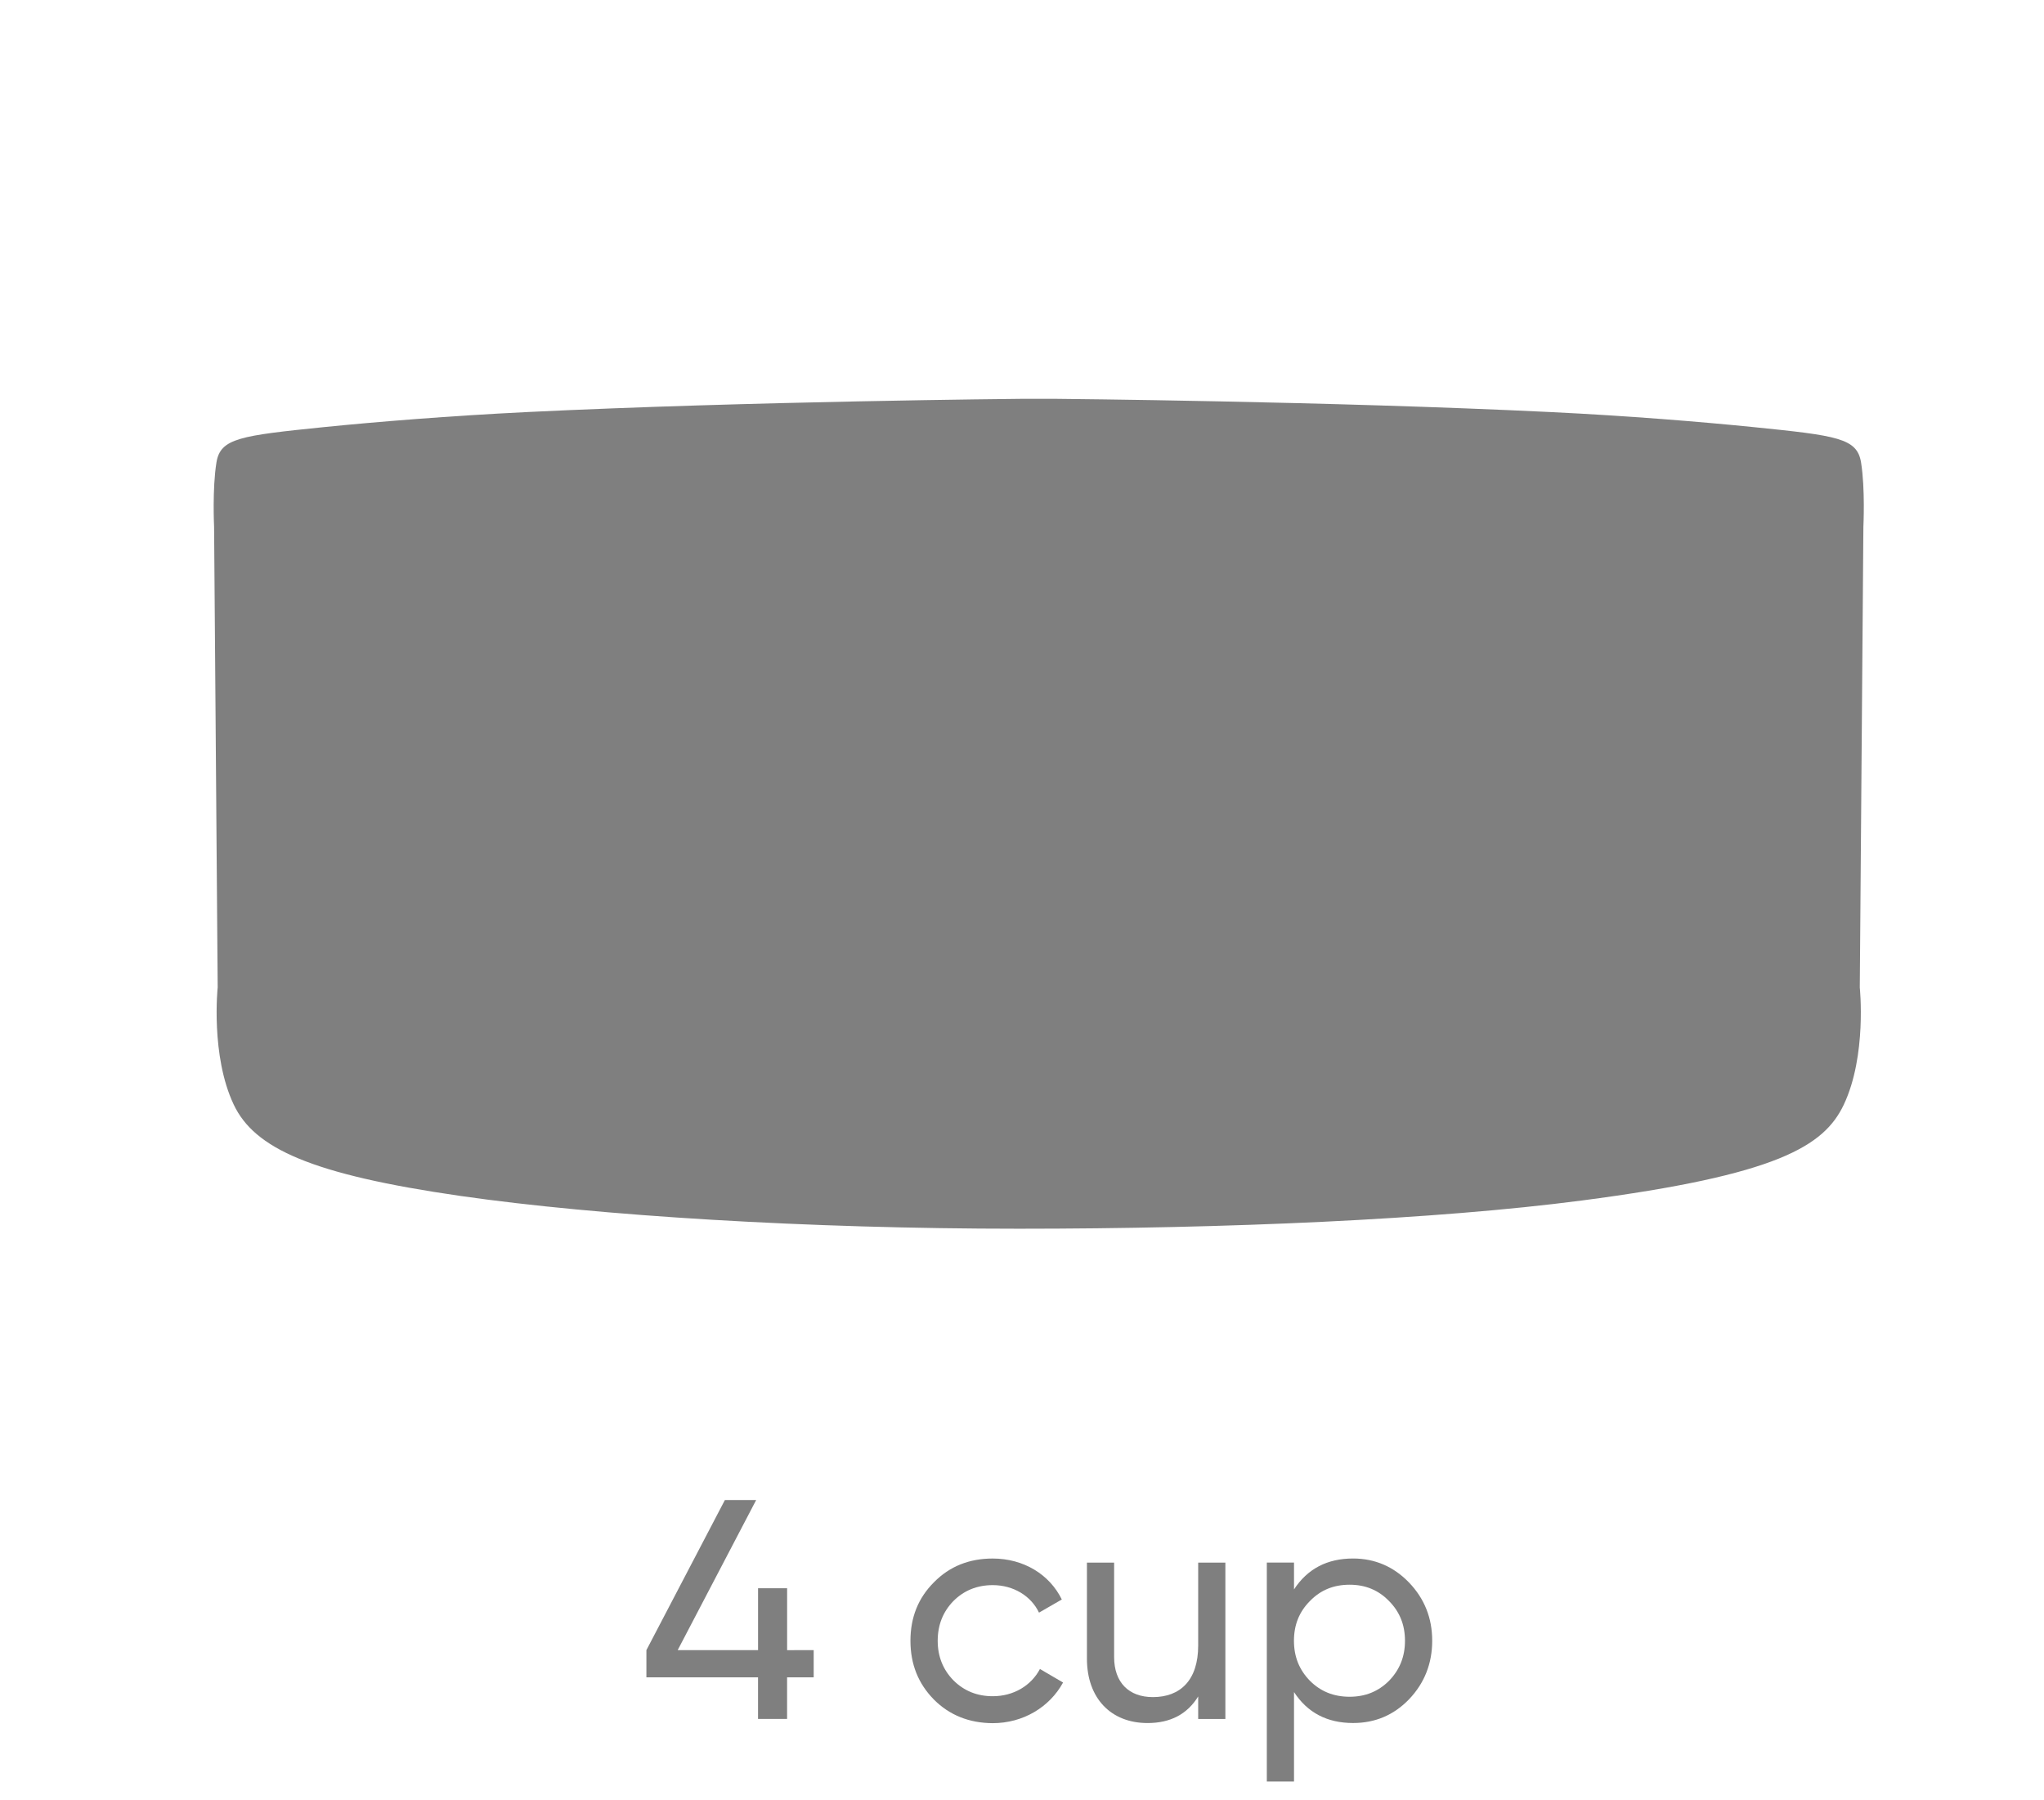<svg xml:space="preserve" viewBox="0 41.178 65.333 57.511" height="57.511px" width="65.333px" y="0px" x="0px" xmlns:xlink="http://www.w3.org/1999/xlink" xmlns="http://www.w3.org/2000/svg" id="Слой_1" version="1.1">
<path d="M59.56,58.01l-0.115,14.726c0,0,0.23,2.174-0.511,3.741c-0.631,1.329-2.118,2.247-8.372,3.063
	c-4.678,0.611-11.371,0.902-17.999,0.902c-6.75,0-13.431-0.413-17.841-1.047c-4.793-0.69-6.592-1.526-7.252-2.921
	c-0.742-1.567-0.512-3.741-0.512-3.741L6.843,58.01c0,0-0.06-1.214,0.075-2.051c0.125-0.778,0.753-0.859,3.459-1.135
	c1.665-0.167,3.972-0.356,6.474-0.479c7.097-0.345,15.761-0.422,15.761-0.422h1.179c0,0,8.664,0.077,15.76,0.422
	c2.505,0.121,4.812,0.312,6.477,0.479c2.706,0.274,3.333,0.355,3.458,1.135C59.621,56.797,59.56,58.01,59.56,58.01L59.56,58.01z" opacity="0.5"></path>
<g opacity="0.5">
	<path d="M26.008,93.908v0.87h-0.85v1.329h-0.929v-1.329h-3.568v-0.87l2.509-4.797h1l-2.509,4.797h2.569V91.93h0.929v1.979
		L26.008,93.908L26.008,93.908z"></path>
	<path d="M29.851,95.488c-0.5-0.509-0.75-1.129-0.75-1.879c0-0.749,0.25-1.369,0.75-1.868c0.5-0.51,1.129-0.76,1.879-0.76
		c0.99,0,1.819,0.51,2.209,1.309l-0.729,0.42c-0.25-0.528-0.811-0.879-1.479-0.879c-0.5,0-0.919,0.17-1.259,0.51
		c-0.33,0.341-0.5,0.76-0.5,1.27c0,0.5,0.17,0.92,0.5,1.26c0.34,0.34,0.76,0.51,1.259,0.51c0.669,0,1.229-0.34,1.509-0.87
		l0.739,0.432c-0.431,0.789-1.279,1.299-2.249,1.299C30.98,96.238,30.35,95.988,29.851,95.488z"></path>
	<path d="M38.298,91.111h0.869v4.997h-0.869v-0.72c-0.35,0.568-0.889,0.85-1.618,0.85c-1.169,0-1.938-0.789-1.938-2.059v-3.068
		h0.869v3.019c0,0.811,0.471,1.279,1.239,1.279c0.868,0,1.448-0.53,1.448-1.649V91.111z"></path>
	<path d="M45.039,91.75c0.489,0.51,0.739,1.129,0.739,1.858s-0.25,1.358-0.739,1.869c-0.49,0.51-1.09,0.76-1.789,0.76
		c-0.83,0-1.459-0.33-1.889-0.989v2.858h-0.869V91.11h0.869v0.858c0.43-0.658,1.059-0.988,1.889-0.988
		C43.949,90.981,44.548,91.24,45.039,91.75z M44.398,94.888c0.34-0.351,0.51-0.771,0.51-1.279s-0.17-0.929-0.51-1.27
		c-0.34-0.351-0.759-0.521-1.259-0.521c-0.511,0-0.929,0.17-1.269,0.521c-0.341,0.341-0.511,0.76-0.511,1.27s0.17,0.93,0.511,1.279
		c0.34,0.34,0.758,0.51,1.269,0.51C43.639,95.398,44.058,95.228,44.398,94.888z"></path>
</g>
</svg>
